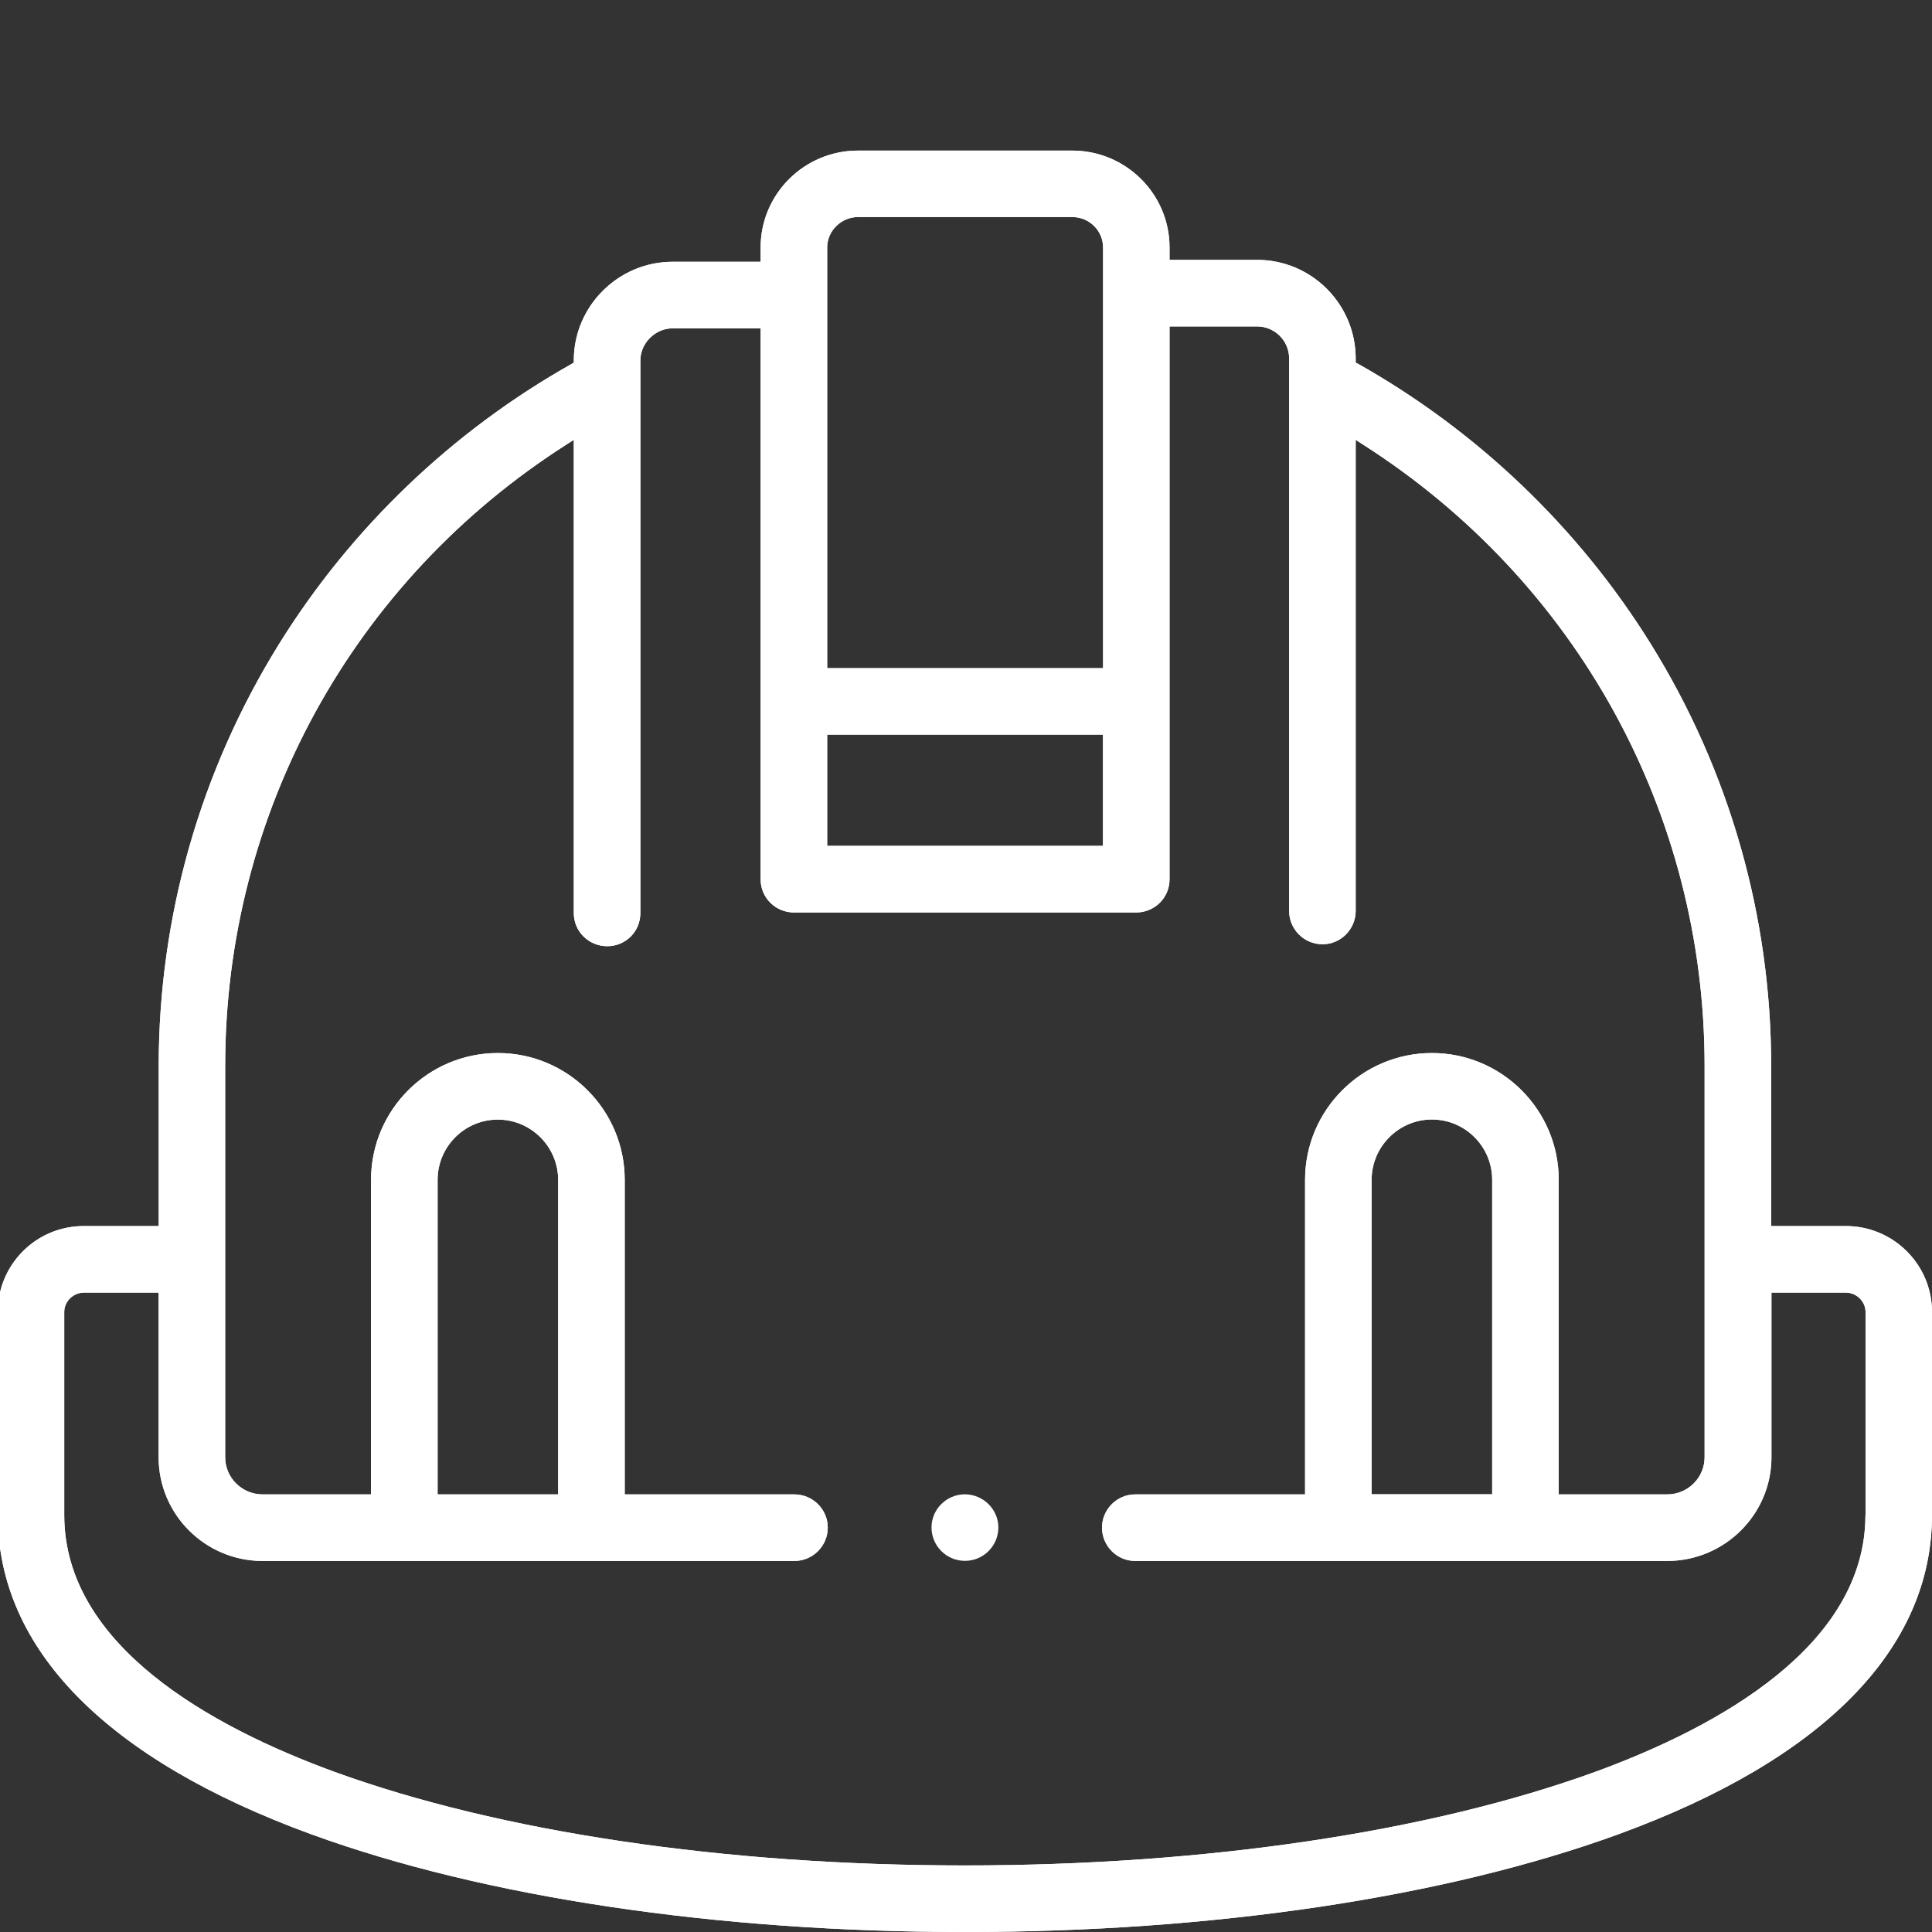 <?xml version="1.0" encoding="utf-8"?>
<!-- Generator: Adobe Illustrator 19.0.0, SVG Export Plug-In . SVG Version: 6.00 Build 0)  -->
<svg version="1.1" id="Calque_1" xmlns="http://www.w3.org/2000/svg" xmlns:xlink="http://www.w3.org/1999/xlink" x="0px" y="0px"
	 viewBox="0 0 20 20" enable-background="new 0 0 20 20" xml:space="preserve">
<rect x="0" y="0" width="20" height="20" fill="#333333" stroke="none"/>
<g id="XMLID_263_">
	<g id="XMLID_264_">
		<g id="XMLID_265_">
			<g id="XMLID_1352_">
				<path id="XMLID_1385_" fill="#FFFFFF" d="M19.108,12.692h-0.773v-1.659c0-1.542-0.43-3.053-1.245-4.365
					c-0.747-1.203-1.795-2.205-3.03-2.901l-0.026-0.013V3.712c0-0.563-0.456-1.022-1.022-1.022h-0.905V2.561
					c0-0.553-0.453-1.002-1.006-1.002H8.88c-0.553,0-1.006,0.449-1.006,1.002V2.71H6.962c-0.559,0-1.019,0.456-1.022,1.015v0.029
					L5.918,3.767c-1.235,0.695-2.283,1.698-3.03,2.901c-0.815,1.313-1.245,2.823-1.245,4.365v1.659H0.87
					c-0.239,0-0.462,0.091-0.631,0.259c-0.168,0.168-0.262,0.391-0.262,0.631v2.102c0,1.384,1.122,2.529,3.247,3.305
					C5.015,19.641,7.418,20,9.989,20c2.571,0,4.973-0.359,6.765-1.012C18.878,18.212,20,17.067,20,15.683v-2.102
					C20,13.09,19.599,12.692,19.108,12.692z M8.563,2.561c0-0.171,0.146-0.314,0.317-0.314h2.222c0.175,0,0.317,0.142,0.317,0.314
					v4.356H8.563V2.561z M8.563,7.605h2.855v1.151H8.563V7.605z M19.311,15.683c0,1.352-1.52,2.192-2.794,2.658
					c-1.717,0.624-4.036,0.97-6.529,0.97c-2.493,0-4.812-0.346-6.529-0.97c-1.274-0.466-2.794-1.306-2.794-2.658v-2.102
					c0-0.11,0.094-0.2,0.204-0.2h0.773v1.704c0,0.592,0.482,1.074,1.077,1.074h5.504c0.191,0,0.346-0.155,0.346-0.346
					c0-0.188-0.155-0.343-0.346-0.343H6.467v-3.256c0-0.724-0.589-1.313-1.313-1.313c-0.724,0-1.313,0.589-1.313,1.313v3.256H2.719
					c-0.217,0-0.388-0.175-0.388-0.385v-4.052c0-2.613,1.319-5.019,3.534-6.432L5.94,4.553v4.899c0,0.191,0.155,0.343,0.346,0.343
					c0.191,0,0.343-0.152,0.343-0.343v-5.72c0-0.181,0.155-0.333,0.333-0.333h0.912v5.704c0,0.191,0.155,0.343,0.346,0.343h3.541
					c0.191,0,0.346-0.152,0.346-0.343V3.379h0.905c0.184,0,0.333,0.149,0.333,0.33v5.72c0,0.191,0.155,0.346,0.346,0.346
					c0.188,0,0.343-0.155,0.343-0.346V4.553l0.074,0.048c2.215,1.413,3.538,3.819,3.538,6.432v4.052c0,0.21-0.171,0.385-0.388,0.385
					h-1.122v-3.256c0-0.724-0.589-1.313-1.313-1.313c-0.724,0-1.313,0.589-1.313,1.313v3.256h-1.759
					c-0.188,0-0.343,0.155-0.343,0.343c0,0.191,0.155,0.346,0.343,0.346h5.507c0.595,0,1.08-0.482,1.08-1.074v-1.704h0.77
					c0.11,0,0.204,0.091,0.204,0.2V15.683z M4.53,15.47v-3.256c0-0.343,0.278-0.624,0.624-0.624c0.343,0,0.624,0.281,0.624,0.624
					v3.256H4.53z M15.447,12.213v3.256h-1.248v-3.256c0-0.343,0.281-0.624,0.624-0.624C15.169,11.589,15.447,11.871,15.447,12.213z"
					/>
				<path id="XMLID_1328_" fill="#FFFFFF" d="M19.108,12.692h-0.773v-1.659c0-1.542-0.43-3.053-1.245-4.365
					c-0.747-1.203-1.795-2.205-3.03-2.901l-0.026-0.013V3.712c0-0.563-0.456-1.022-1.022-1.022h-0.905V2.561
					c0-0.553-0.453-1.002-1.006-1.002H8.88c-0.553,0-1.006,0.449-1.006,1.002V2.71H6.962c-0.559,0-1.019,0.456-1.022,1.015v0.029
					L5.918,3.767c-1.235,0.695-2.283,1.698-3.03,2.901c-0.815,1.313-1.245,2.823-1.245,4.365v1.659H0.87
					c-0.239,0-0.462,0.091-0.631,0.259c-0.168,0.168-0.262,0.391-0.262,0.631v2.102c0,1.384,1.122,2.529,3.247,3.305
					C5.015,19.641,7.418,20,9.989,20c2.571,0,4.973-0.359,6.765-1.012C18.878,18.212,20,17.067,20,15.683v-2.102
					C20,13.09,19.599,12.692,19.108,12.692z M8.563,2.561c0-0.171,0.146-0.314,0.317-0.314h2.222c0.175,0,0.317,0.142,0.317,0.314
					v4.356H8.563V2.561z M8.563,7.605h2.855v1.151H8.563V7.605z M19.311,15.683c0,1.352-1.52,2.192-2.794,2.658
					c-1.717,0.624-4.036,0.97-6.529,0.97c-2.493,0-4.812-0.346-6.529-0.97c-1.274-0.466-2.794-1.306-2.794-2.658v-2.102
					c0-0.11,0.094-0.2,0.204-0.2h0.773v1.704c0,0.592,0.482,1.074,1.077,1.074h5.504c0.191,0,0.346-0.155,0.346-0.346
					c0-0.188-0.155-0.343-0.346-0.343H6.467v-3.256c0-0.724-0.589-1.313-1.313-1.313c-0.724,0-1.313,0.589-1.313,1.313v3.256H2.719
					c-0.217,0-0.388-0.175-0.388-0.385v-4.052c0-2.613,1.319-5.019,3.534-6.432L5.94,4.553v4.899c0,0.191,0.155,0.343,0.346,0.343
					c0.191,0,0.343-0.152,0.343-0.343v-5.72c0-0.181,0.155-0.333,0.333-0.333h0.912v5.704c0,0.191,0.155,0.343,0.346,0.343h3.541
					c0.191,0,0.346-0.152,0.346-0.343V3.379h0.905c0.184,0,0.333,0.149,0.333,0.33v5.72c0,0.191,0.155,0.346,0.346,0.346
					c0.188,0,0.343-0.155,0.343-0.346V4.553l0.074,0.048c2.215,1.413,3.538,3.819,3.538,6.432v4.052c0,0.21-0.171,0.385-0.388,0.385
					h-1.122v-3.256c0-0.724-0.589-1.313-1.313-1.313c-0.724,0-1.313,0.589-1.313,1.313v3.256h-1.759
					c-0.188,0-0.343,0.155-0.343,0.343c0,0.191,0.155,0.346,0.343,0.346h5.507c0.595,0,1.08-0.482,1.08-1.074v-1.704h0.77
					c0.11,0,0.204,0.091,0.204,0.2V15.683z M4.53,15.47v-3.256c0-0.343,0.278-0.624,0.624-0.624c0.343,0,0.624,0.281,0.624,0.624
					v3.256H4.53z M15.447,12.213v3.256h-1.248v-3.256c0-0.343,0.281-0.624,0.624-0.624C15.169,11.589,15.447,11.871,15.447,12.213z"
					/>
			</g>
			<g id="XMLID_1337_">
				<path id="XMLID_272_" fill="#FFFFFF" d="M10.335,15.812c0,0.191-0.155,0.346-0.346,0.346c-0.191,0-0.346-0.155-0.346-0.346
					c0-0.188,0.155-0.343,0.346-0.343C10.179,15.47,10.335,15.625,10.335,15.812z"/>
			</g>
		</g>
	</g>
</g>
</svg>
